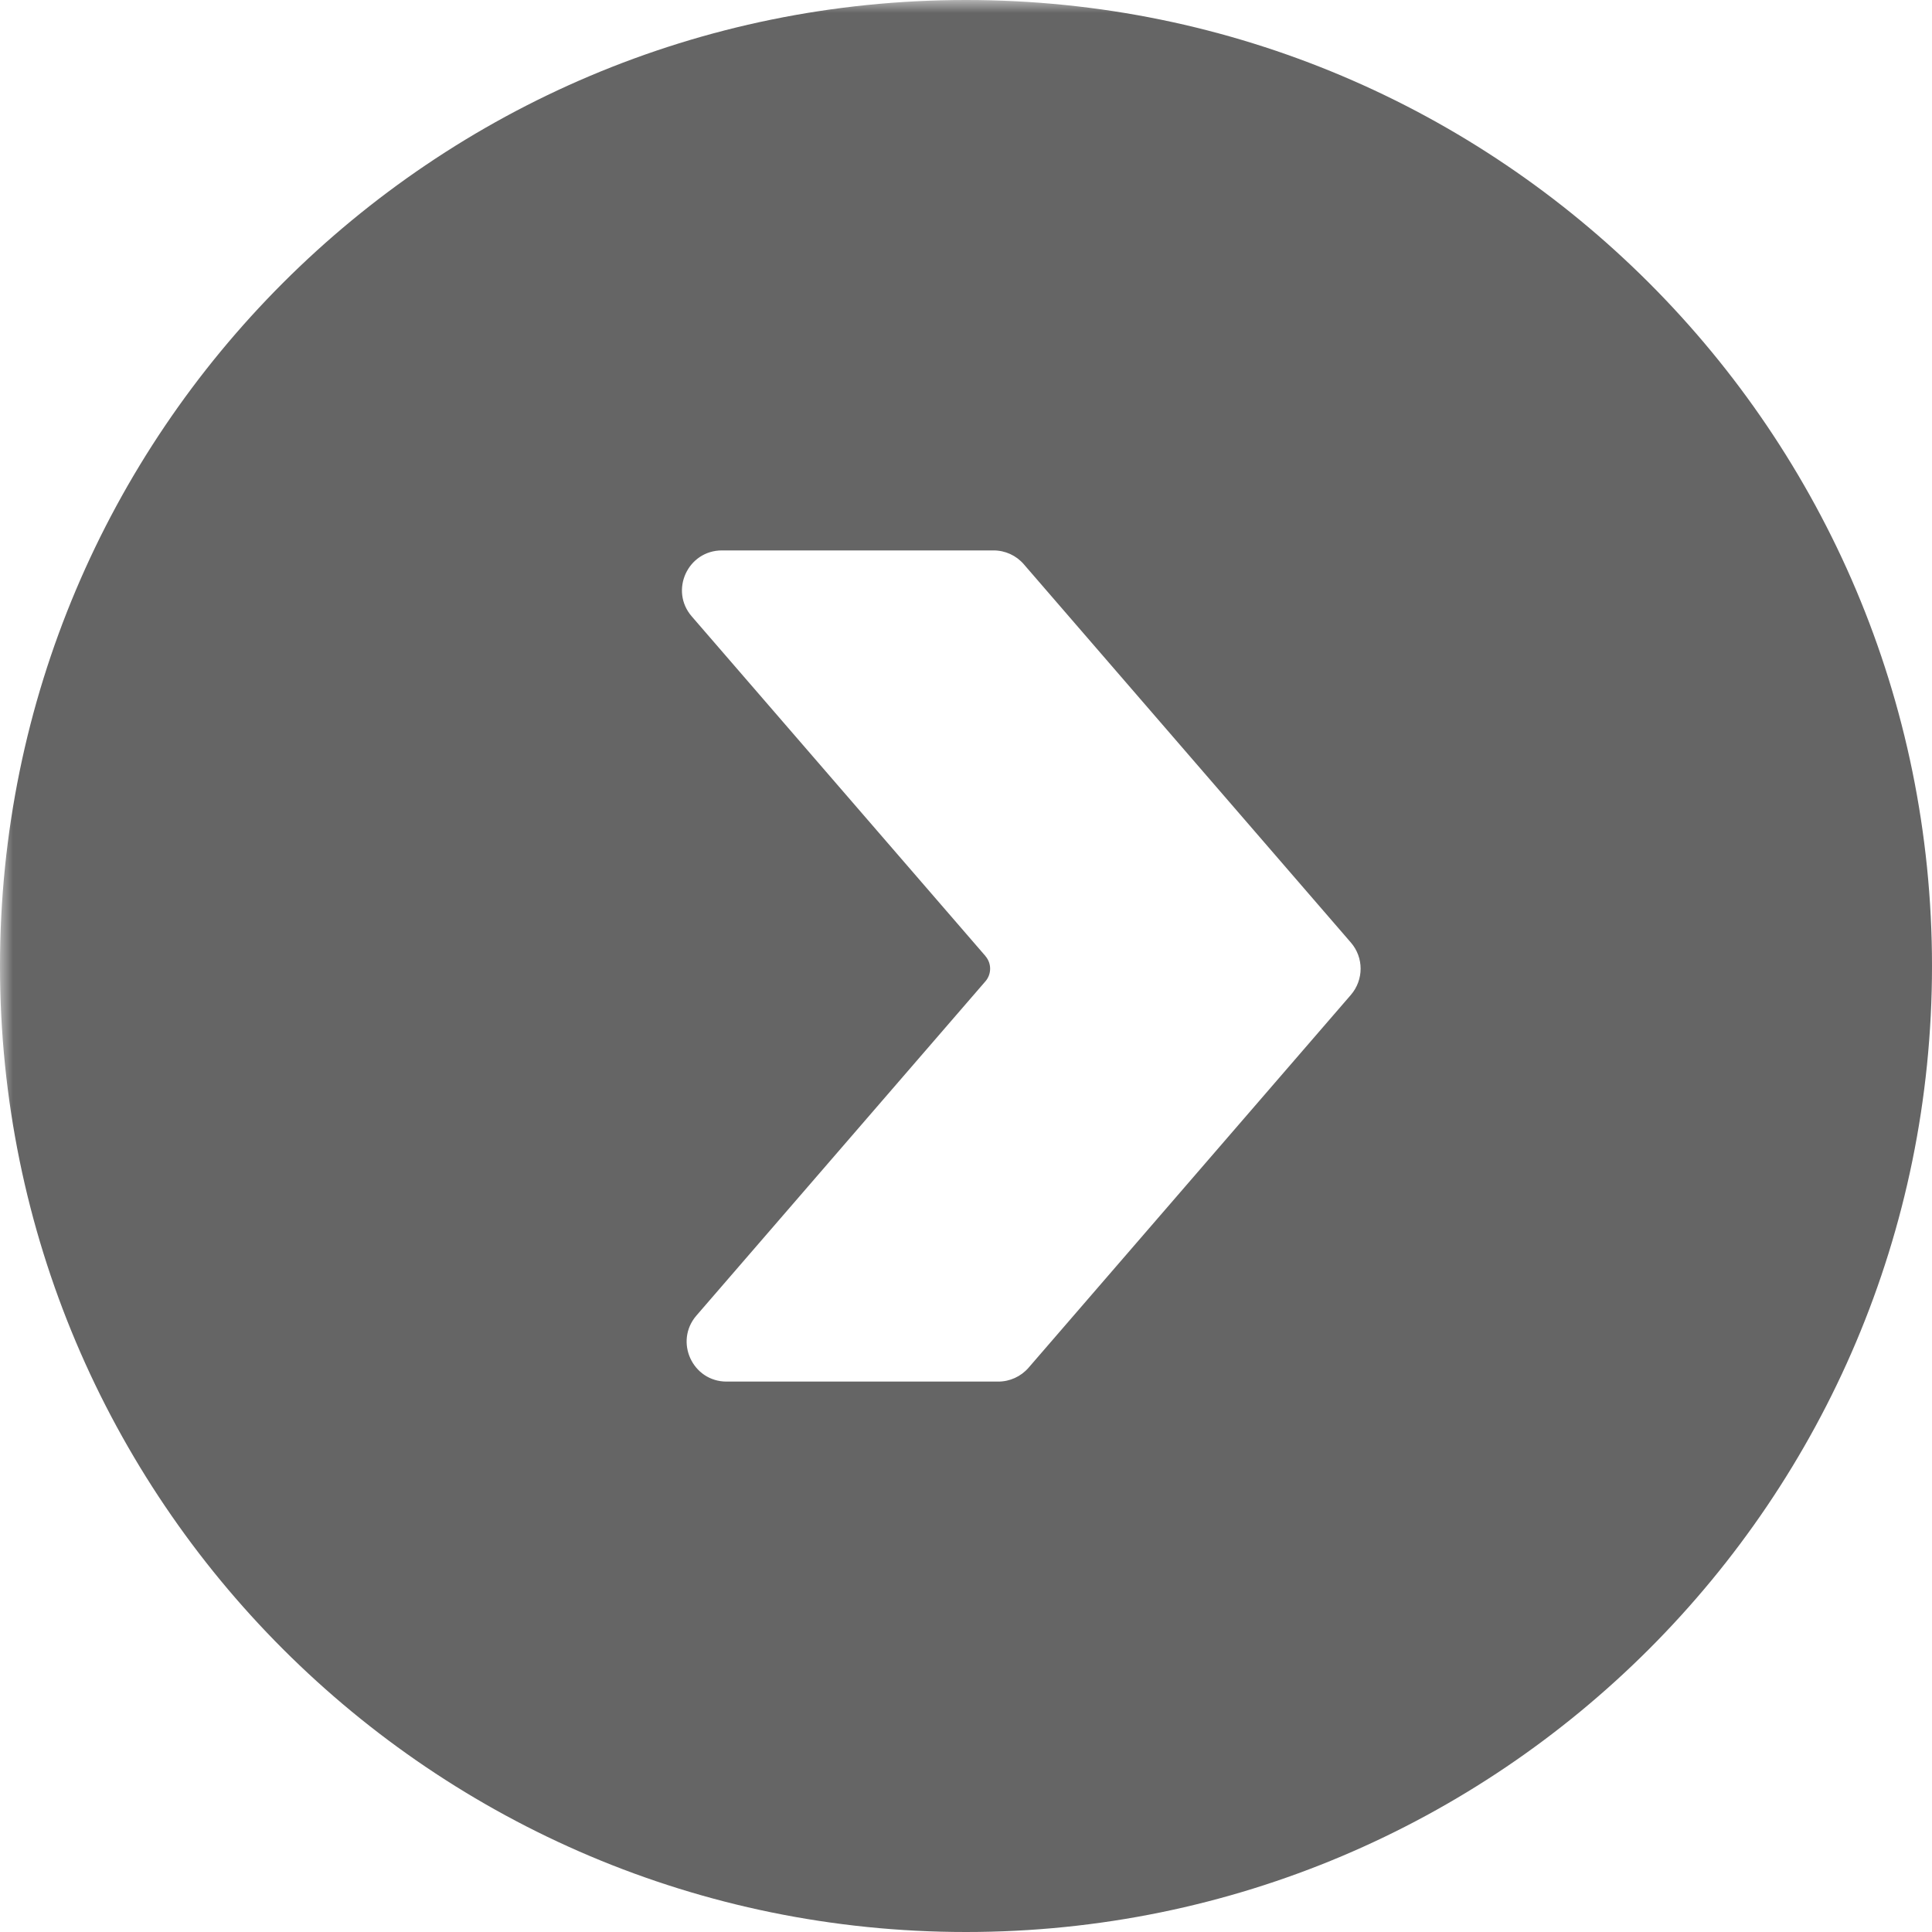 <svg xmlns="http://www.w3.org/2000/svg" xmlns:xlink="http://www.w3.org/1999/xlink" width="100" zoomAndPan="magnify" viewBox="0 0 75 75" height="100" preserveAspectRatio="xMidYMid meet" version="1.0"><defs><filter x="0%" y="0%" width="100%" height="100%" id="cc7839687a"><feColorMatrix values="0 0 0 0 1 0 0 0 0 1 0 0 0 0 1 0 0 0 1 0" color-interpolation-filters="sRGB"/></filter><mask id="0312dd35da"><g filter="url(#cc7839687a)"><rect x="-7.5" width="90" fill="#000000" y="-7.5" height="90" fill-opacity="0.9"/></g></mask><clipPath id="09aea67c50"><rect x="0" width="75" y="0" height="75"/></clipPath></defs><g mask="url(#0312dd35da)"><g transform="matrix(1, 0, 0, 1, 0, -0)"><g clip-path="url(#09aea67c50)"><path fill="#545454" d="M 0 37.5 C 0 58.211 16.789 75 37.5 75 C 58.211 75 75 58.211 75 37.5 C 75 16.789 58.211 0 37.5 0 C 16.789 0 0 16.789 0 37.5 Z M 38.258 37.117 L 26.855 23.93 C 25.984 22.926 26.699 21.367 28.027 21.367 L 38.57 21.367 C 39.02 21.367 39.449 21.562 39.742 21.902 L 52.441 36.59 C 52.945 37.172 52.945 38.035 52.441 38.621 L 39.926 53.098 C 39.629 53.438 39.203 53.633 38.75 53.633 L 28.207 53.633 C 26.879 53.633 26.168 52.074 27.035 51.07 L 38.258 38.09 C 38.496 37.812 38.496 37.398 38.258 37.121 Z M 38.258 37.117 " fill-opacity="1" fill-rule="nonzero"/></g></g></g></svg>